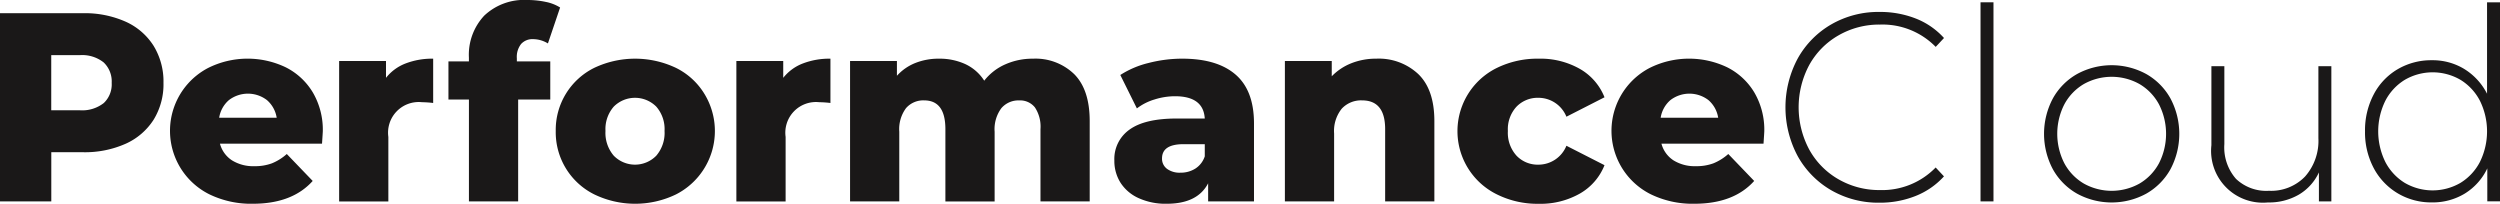 <svg xmlns="http://www.w3.org/2000/svg" width="368.089" height="30" viewBox="0 0 368.089 30">
  <g id="Group_257" data-name="Group 257" transform="translate(-42.755 -80.245)">
    <path id="Path_635" data-name="Path 635" d="M61.255,94.292a9.431,9.431,0,0,1,4.12,3.563,10.049,10.049,0,0,1,1.45,5.443,9.946,9.946,0,0,1-1.45,5.424,9.472,9.472,0,0,1-4.12,3.543,14.748,14.748,0,0,1-6.294,1.247H50.308v7.244H42.755V93.045H54.961A14.748,14.748,0,0,1,61.255,94.292Zm-3.242,12A3.786,3.786,0,0,0,59.2,103.3a3.85,3.85,0,0,0-1.183-3.009A5.079,5.079,0,0,0,54.5,99.221h-4.2v8.115h4.2A5.143,5.143,0,0,0,58.013,106.287Z" transform="translate(0 -10.855)" fill="#1a1818"/>
    <path id="Path_636" data-name="Path 636" d="M230.221,142.953H215.192a4.207,4.207,0,0,0,1.774,2.46,5.922,5.922,0,0,0,3.3.858,7.134,7.134,0,0,0,2.575-.42,7.6,7.6,0,0,0,2.193-1.373l3.814,3.967q-3.014,3.357-8.811,3.357a14.066,14.066,0,0,1-6.37-1.373,10.438,10.438,0,0,1-.229-18.614,13.015,13.015,0,0,1,11.443-.1,9.725,9.725,0,0,1,3.986,3.7,10.865,10.865,0,0,1,1.469,5.741Q230.336,141.237,230.221,142.953Zm-13.713-6.408a4.3,4.3,0,0,0-1.43,2.594h8.468a4.311,4.311,0,0,0-1.43-2.594,4.6,4.6,0,0,0-5.607,0Z" transform="translate(-140.053 -41.558)" fill="#1a1818"/>
    <path id="Path_637" data-name="Path 637" d="M381.082,131.148a10.927,10.927,0,0,1,4.063-.706v6.523a14.856,14.856,0,0,0-1.64-.114,4.514,4.514,0,0,0-4.959,5.111v9.5H371.3V130.785h6.9v2.479A6.75,6.75,0,0,1,381.082,131.148Z" transform="translate(-278.612 -41.558)" fill="#1a1818"/>
    <path id="Path_638" data-name="Path 638" d="M471.972,89.288h4.921V94.9h-4.73V109.9h-7.247V94.9H461.9V89.288h3.013v-.553a8.42,8.42,0,0,1,2.27-6.2,8.541,8.541,0,0,1,6.351-2.29,12.8,12.8,0,0,1,2.67.276,6.234,6.234,0,0,1,2.136.829l-1.793,5.291a4.231,4.231,0,0,0-2.174-.632,2.245,2.245,0,0,0-1.774.711,3.068,3.068,0,0,0-.629,2.093Z" transform="translate(-353.118 0)" fill="#1a1818"/>
    <path id="Path_639" data-name="Path 639" d="M567.476,150.429a10.218,10.218,0,0,1-5.683-9.345,10.188,10.188,0,0,1,5.664-9.288,14.046,14.046,0,0,1,12.035,0,10.147,10.147,0,0,1,4.158,3.776,10.469,10.469,0,0,1-4.158,14.857,13.828,13.828,0,0,1-12.016,0Zm9.117-5.7a5.151,5.151,0,0,0,1.22-3.643,5.025,5.025,0,0,0-1.22-3.585,4.42,4.42,0,0,0-6.256,0,5.022,5.022,0,0,0-1.221,3.585,5.148,5.148,0,0,0,1.221,3.643,4.375,4.375,0,0,0,6.256,0Z" transform="translate(-437.213 -41.558)" fill="#1a1818"/>
    <path id="Path_640" data-name="Path 640" d="M740.988,131.148a10.926,10.926,0,0,1,4.062-.706v6.523a14.853,14.853,0,0,0-1.64-.114,4.514,4.514,0,0,0-4.959,5.111v9.5H731.2V130.785h6.9v2.479A6.748,6.748,0,0,1,740.988,131.148Z" transform="translate(-580.025 -41.558)" fill="#1a1818"/>
    <path id="Path_641" data-name="Path 641" d="M868.627,132.731q2.269,2.289,2.27,6.9v11.825h-7.247V140.817a5.12,5.12,0,0,0-.82-3.2,2.782,2.782,0,0,0-2.308-1.03,3.31,3.31,0,0,0-2.632,1.144,5.188,5.188,0,0,0-.992,3.471v10.261H849.65V140.817q0-4.234-3.128-4.234a3.353,3.353,0,0,0-2.67,1.144,5.187,5.187,0,0,0-.992,3.471v10.261h-7.247V130.785h6.9v2.174a7.27,7.27,0,0,1,2.727-1.888,9.261,9.261,0,0,1,3.452-.629,9.1,9.1,0,0,1,3.891.8,6.613,6.613,0,0,1,2.785,2.441,8.016,8.016,0,0,1,3.09-2.4,9.85,9.85,0,0,1,4.081-.839A8.184,8.184,0,0,1,868.627,132.731Z" transform="translate(-667.699 -41.558)" fill="#1a1818"/>
    <path id="Path_642" data-name="Path 642" d="M1101.688,132.788q2.708,2.346,2.708,7.19v11.481h-6.752v-2.67q-1.564,3.014-6.1,3.013a9.554,9.554,0,0,1-4.158-.839,6.157,6.157,0,0,1-2.651-2.27,6.011,6.011,0,0,1-.9-3.261,5.291,5.291,0,0,1,2.25-4.558q2.251-1.621,6.942-1.621h4.12q-.192-3.28-4.386-3.281a10.07,10.07,0,0,0-3.013.477,8.04,8.04,0,0,0-2.594,1.316l-2.441-4.921a13.531,13.531,0,0,1,4.177-1.774,19.865,19.865,0,0,1,4.94-.629Q1098.98,130.442,1101.688,132.788Zm-5.912,13.827a3.4,3.4,0,0,0,1.373-1.793V143.03h-3.128q-3.166,0-3.166,2.1a1.845,1.845,0,0,0,.725,1.526,3.118,3.118,0,0,0,1.983.572A4.013,4.013,0,0,0,1095.776,146.615Z" transform="translate(-877.008 -41.558)" fill="#1a1818"/>
    <path id="Path_643" data-name="Path 643" d="M1262.622,132.731q2.346,2.289,2.346,6.9v11.825h-7.247V140.817q0-4.234-3.395-4.234a3.875,3.875,0,0,0-2.994,1.221,5.237,5.237,0,0,0-1.125,3.662v9.994h-7.248V130.785h6.9v2.25a8.215,8.215,0,0,1,2.9-1.926,9.824,9.824,0,0,1,3.662-.668A8.5,8.5,0,0,1,1262.622,132.731Z" transform="translate(-1011.023 -41.558)" fill="#1a1818"/>
    <path id="Path_644" data-name="Path 644" d="M1410.566,150.429a10.367,10.367,0,0,1,0-18.633,13.549,13.549,0,0,1,6.141-1.354,11.733,11.733,0,0,1,6.065,1.507,8.348,8.348,0,0,1,3.624,4.177l-5.607,2.861a4.447,4.447,0,0,0-4.119-2.784,4.336,4.336,0,0,0-3.223,1.3,4.886,4.886,0,0,0-1.278,3.585,5.006,5.006,0,0,0,1.278,3.643,4.3,4.3,0,0,0,3.223,1.316,4.446,4.446,0,0,0,4.119-2.784l5.607,2.861a8.343,8.343,0,0,1-3.624,4.177,11.727,11.727,0,0,1-6.065,1.507A13.386,13.386,0,0,1,1410.566,150.429Z" transform="translate(-1147.401 -41.558)" fill="#1a1818"/>
    <path id="Path_645" data-name="Path 645" d="M1570.721,142.953h-15.029a4.209,4.209,0,0,0,1.774,2.46,5.923,5.923,0,0,0,3.3.858,7.138,7.138,0,0,0,2.575-.42,7.6,7.6,0,0,0,2.193-1.373l3.814,3.967q-3.014,3.357-8.811,3.357a14.067,14.067,0,0,1-6.371-1.373,10.438,10.438,0,0,1-.229-18.614,13.015,13.015,0,0,1,11.443-.1,9.727,9.727,0,0,1,3.986,3.7,10.866,10.866,0,0,1,1.469,5.741Q1570.836,141.237,1570.721,142.953Zm-13.713-6.408a4.306,4.306,0,0,0-1.43,2.594h8.468a4.311,4.311,0,0,0-1.43-2.594,4.6,4.6,0,0,0-5.607,0Z" transform="translate(-1268.314 -41.558)" fill="#1a1818"/>
    <path id="Path_646" data-name="Path 646" d="M1717.065,118.063a13.194,13.194,0,0,1-4.959-5.025,15.218,15.218,0,0,1,0-14.4,13.2,13.2,0,0,1,4.959-5.025,13.875,13.875,0,0,1,7.075-1.82,14.351,14.351,0,0,1,5.34.969,10.993,10.993,0,0,1,4.158,2.869l-1.221,1.306a10.963,10.963,0,0,0-8.2-3.284,12,12,0,0,0-6.1,1.583A11.369,11.369,0,0,0,1713.8,99.6a13.2,13.2,0,0,0,0,12.464,11.366,11.366,0,0,0,4.311,4.372,12,12,0,0,0,6.1,1.583,10.973,10.973,0,0,0,8.2-3.324l1.221,1.306a11.147,11.147,0,0,1-4.177,2.889,14.13,14.13,0,0,1-5.321.989A13.869,13.869,0,0,1,1717.065,118.063Z" transform="translate(-1404.657 -9.79)" fill="#1a1818"/>
    <path id="Path_647" data-name="Path 647" d="M1896.521,82.5h1.907v29.313h-1.907Z" transform="translate(-1562.162 -1.916)" fill="#1a1818"/>
    <path id="Path_648" data-name="Path 648" d="M1946.307,155.636a9.331,9.331,0,0,1-3.566-3.6,11.1,11.1,0,0,1,0-10.414,9.34,9.34,0,0,1,3.566-3.6,10.645,10.645,0,0,1,10.185,0,9.353,9.353,0,0,1,3.567,3.6,11.1,11.1,0,0,1,0,10.414,9.345,9.345,0,0,1-3.567,3.6,10.645,10.645,0,0,1-10.185,0Zm9.193-1.487a7.674,7.674,0,0,0,2.861-2.975,9.538,9.538,0,0,0,0-8.7,7.681,7.681,0,0,0-2.861-2.975,8.406,8.406,0,0,0-8.2,0,7.672,7.672,0,0,0-2.861,2.975,9.538,9.538,0,0,0,0,8.7,7.665,7.665,0,0,0,2.861,2.975,8.406,8.406,0,0,0,8.2,0Z" transform="translate(-1597.733 -46.878)" fill="#1a1818"/>
    <path id="Path_649" data-name="Path 649" d="M2121.241,137.72v19.911h-1.831v-4.272a7.385,7.385,0,0,1-2.937,3.261,8.747,8.747,0,0,1-4.578,1.163,7.628,7.628,0,0,1-8.315-8.43V137.72h1.907V149.2a7.018,7.018,0,0,0,1.716,5.111,6.469,6.469,0,0,0,4.844,1.755,6.939,6.939,0,0,0,5.322-2.1,7.926,7.926,0,0,0,1.964-5.645v-10.6Z" transform="translate(-1735.228 -47.73)" fill="#1a1818"/>
    <path id="Path_650" data-name="Path 650" d="M2272.283,82.5v29.308h-1.869v-4.858a8.737,8.737,0,0,1-3.319,3.713,9.11,9.11,0,0,1-4.843,1.3,9.634,9.634,0,0,1-5.036-1.343,9.453,9.453,0,0,1-3.528-3.713,11.213,11.213,0,0,1-1.279-5.411,11.331,11.331,0,0,1,1.279-5.431,9.286,9.286,0,0,1,3.528-3.713,9.75,9.75,0,0,1,5.036-1.323,8.95,8.95,0,0,1,4.787,1.3,9.159,9.159,0,0,1,3.337,3.634V82.5Zm-5.817,26.583a7.83,7.83,0,0,0,2.861-3.081,10.188,10.188,0,0,0,0-9.006,7.837,7.837,0,0,0-2.861-3.081,8.155,8.155,0,0,0-8.2,0A7.835,7.835,0,0,0,2255.4,97a10.188,10.188,0,0,0,0,9.006,7.828,7.828,0,0,0,2.861,3.081,8.156,8.156,0,0,0,8.2,0Z" transform="translate(-1861.439 -1.916)" fill="#1a1818"/>
  </g>
</svg>
